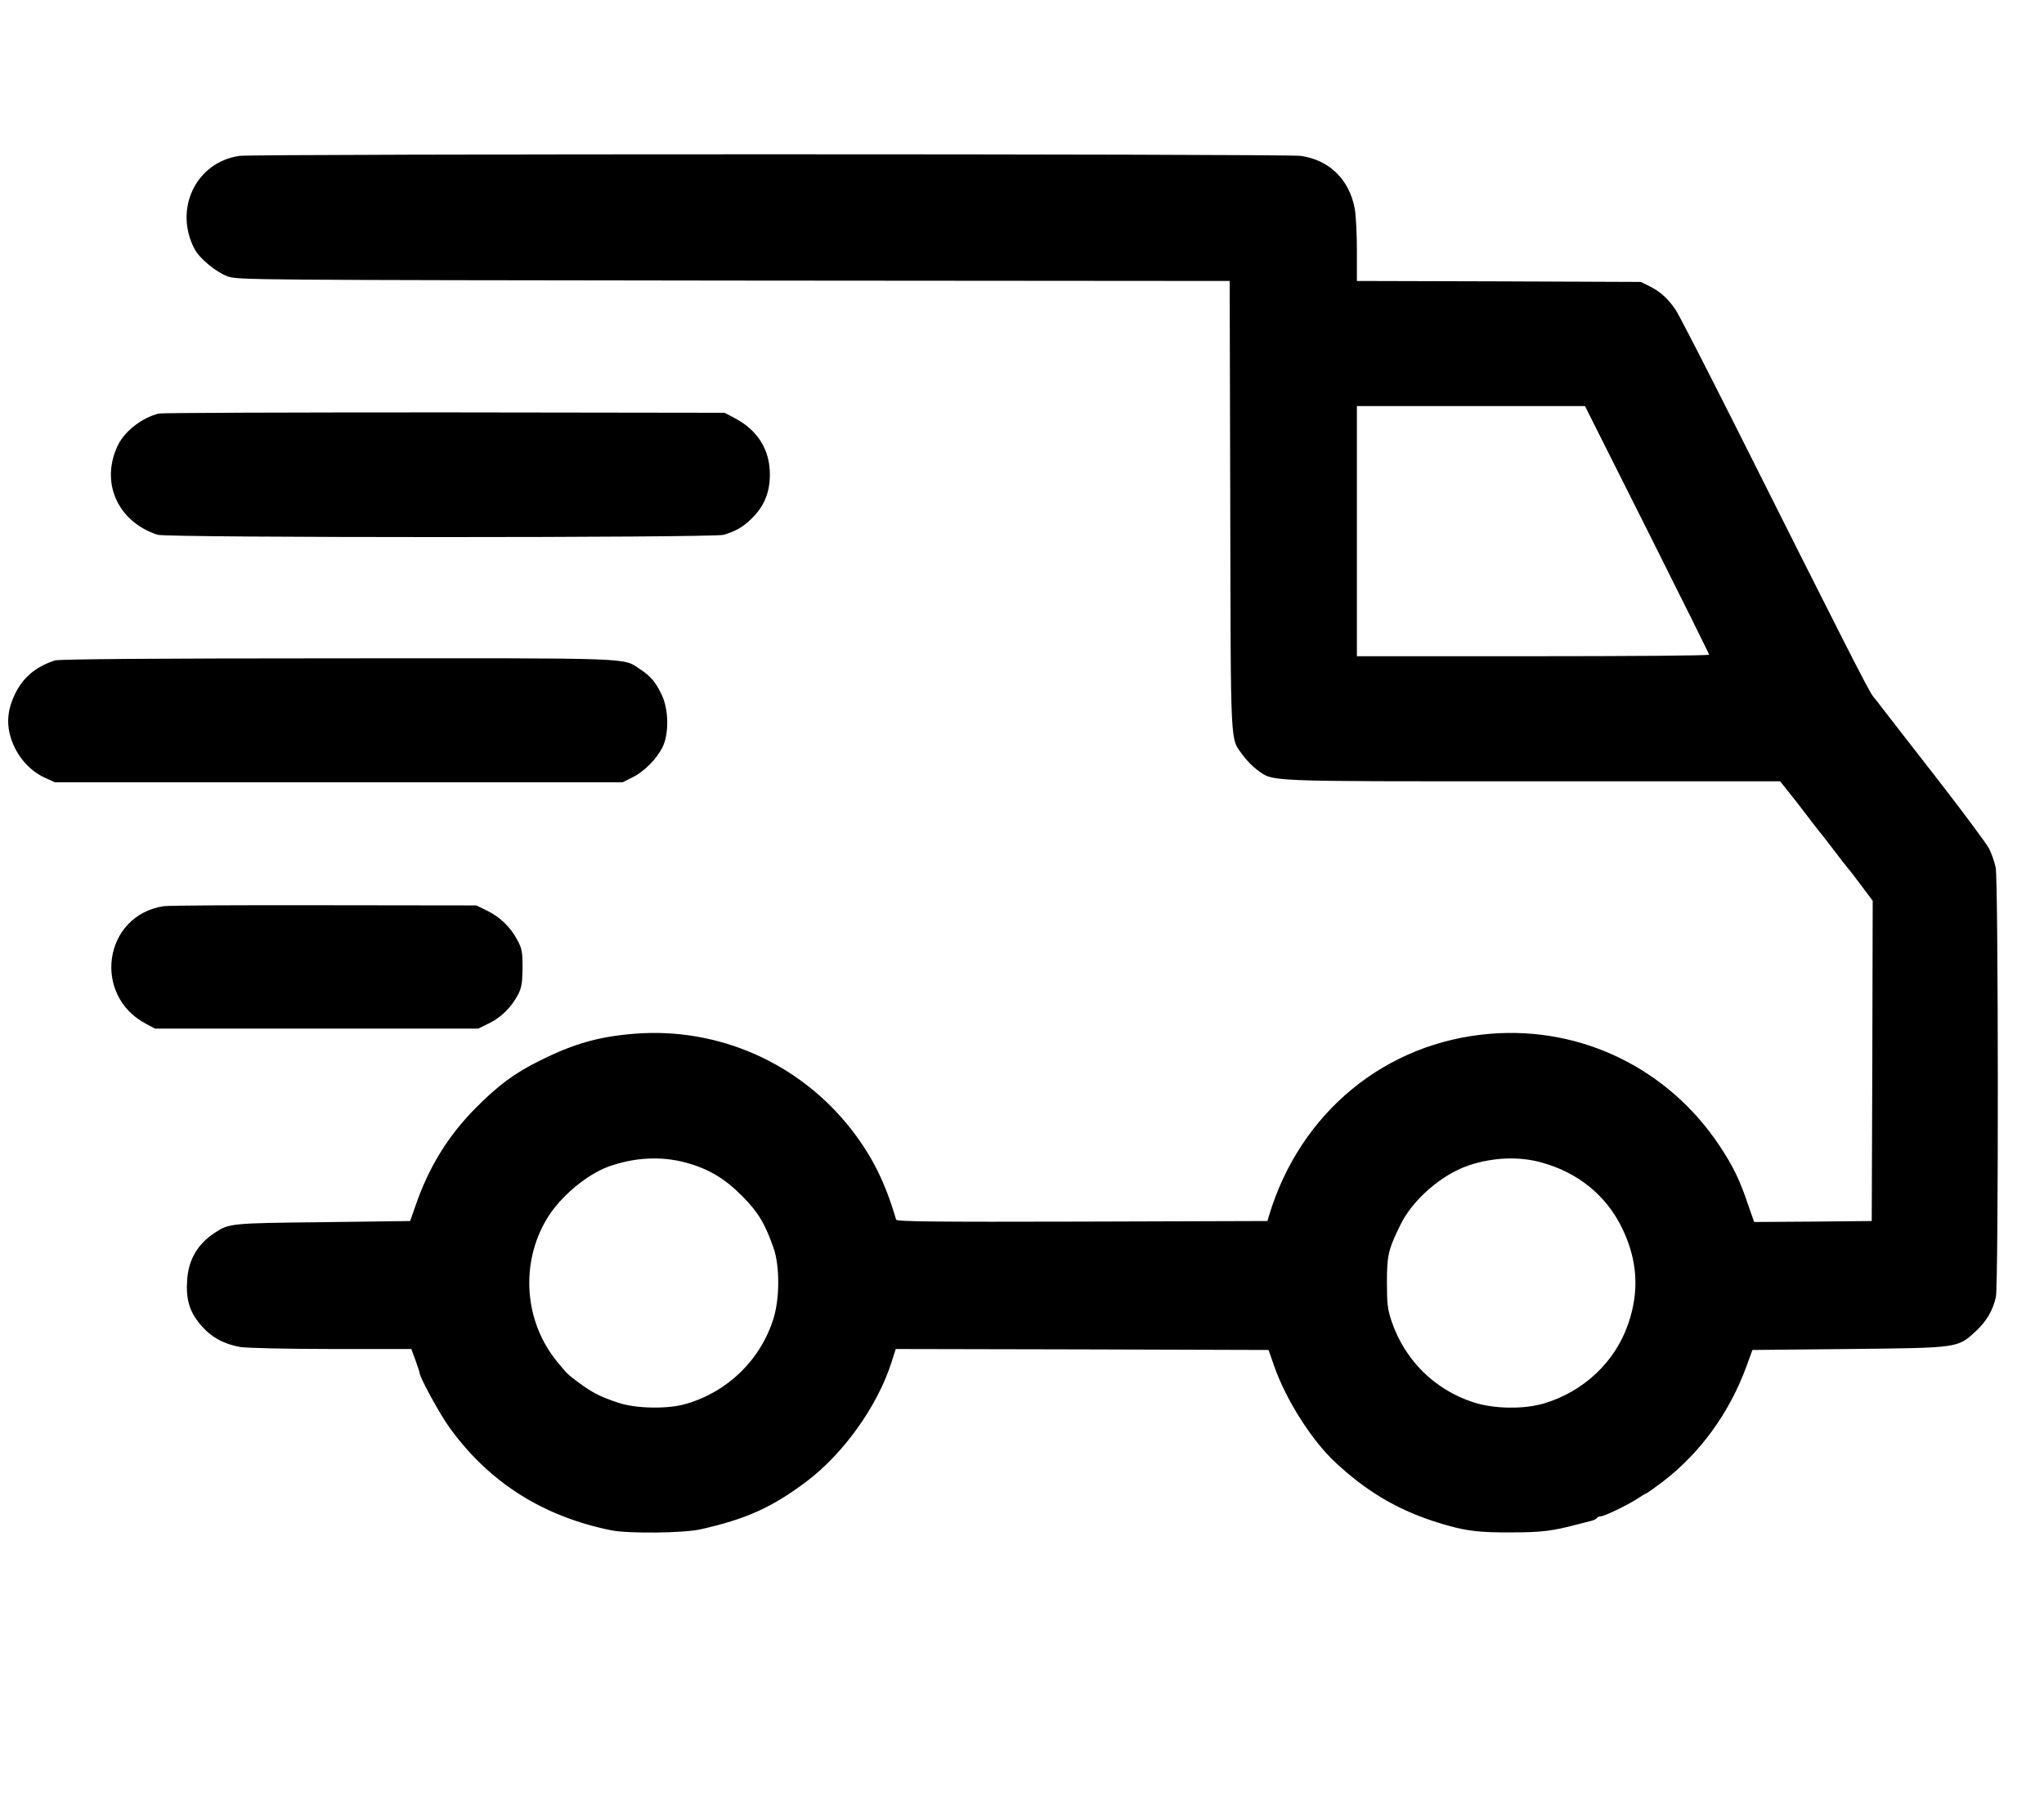 <?xml version="1.0" standalone="no"?>
<!DOCTYPE svg PUBLIC "-//W3C//DTD SVG 20010904//EN"
 "http://www.w3.org/TR/2001/REC-SVG-20010904/DTD/svg10.dtd">
<svg version="1.0" xmlns="http://www.w3.org/2000/svg"
 width="1062pt" height="938pt" viewBox="0 0 1062 938"
 preserveAspectRatio="xMidYMid meet">

<g transform="translate(0,938) scale(0.1,-0.1)"
fill="#000000" stroke="none">
<path d="M1244 8570 c-227 -33 -343 -278 -232 -486 27 -49 111 -118 170 -140
52 -19 112 -19 2630 -22 l2577 -2 3 -1173 c3 -1287 -1 -1197 65 -1291 18 -25
51 -59 74 -76 88 -63 16 -60 1430 -60 l1288 0 43 -54 c24 -29 68 -86 98 -126
30 -40 60 -77 65 -84 6 -6 39 -49 75 -96 35 -47 67 -87 70 -90 3 -3 34 -42 68
-88 l62 -83 -2 -832 -3 -832 -306 -3 -305 -2 -34 97 c-40 120 -76 194 -145
298 -266 401 -717 622 -1192 583 -544 -44 -987 -408 -1149 -943 l-9 -30 -963
-3 c-765 -2 -963 0 -966 10 -56 192 -124 329 -232 468 -270 347 -694 534
-1131 498 -182 -15 -311 -51 -489 -140 -130 -64 -216 -128 -334 -247 -143
-145 -242 -306 -311 -506 l-28 -80 -453 -6 c-479 -5 -488 -6 -562 -55 -91 -60
-139 -143 -144 -253 -5 -79 8 -135 41 -186 59 -89 133 -137 238 -155 37 -5
241 -10 475 -10 l411 0 22 -59 c11 -32 21 -61 21 -65 0 -22 108 -220 156 -285
206 -285 485 -461 839 -533 91 -18 374 -15 465 5 236 53 372 114 551 249 192
145 367 390 440 616 l23 72 969 -2 968 -3 28 -80 c61 -177 196 -390 320 -505
177 -165 354 -264 586 -328 99 -28 171 -36 325 -35 159 0 217 7 355 44 22 6
50 13 63 16 12 3 25 9 28 14 3 5 11 9 19 9 20 0 142 59 192 92 23 15 44 28 47
28 3 0 42 28 86 61 195 150 346 358 434 599 l31 85 500 5 c572 6 566 5 659 91
56 51 90 108 106 179 14 66 13 2163 -1 2232 -6 29 -22 73 -34 98 -13 25 -137
192 -276 371 -140 179 -265 341 -279 359 -14 19 -35 46 -48 61 -22 27 -143
265 -722 1419 -151 300 -287 565 -304 590 -39 58 -80 95 -136 123 l-45 22
-737 3 -738 2 0 158 c0 87 -5 185 -11 217 -28 152 -132 254 -281 275 -76 11
-5439 11 -5514 0z m7314 -1943 c177 -353 322 -645 322 -649 0 -5 -412 -8 -915
-8 l-915 0 0 650 0 650 593 0 592 0 323 -643z m-4996 -3288 c118 -32 201 -81
293 -173 84 -84 122 -148 165 -274 32 -92 31 -261 -1 -363 -67 -215 -237 -381
-454 -444 -93 -28 -260 -25 -350 5 -92 30 -138 53 -205 103 -63 47 -62 46
-116 112 -170 208 -192 509 -53 741 67 113 206 230 321 272 134 48 273 55 400
21z m4448 0 c189 -52 335 -171 417 -339 82 -168 92 -331 31 -504 -68 -194
-229 -346 -433 -408 -105 -32 -262 -30 -370 5 -202 66 -357 220 -425 422 -20
59 -24 90 -24 200 0 143 8 174 71 302 63 129 214 260 354 307 124 42 262 48
379 15z"/>
<path d="M825 7231 c-85 -21 -173 -88 -210 -160 -97 -193 -6 -402 204 -470 48
-16 2894 -16 2942 0 66 21 97 39 143 83 66 64 96 136 96 231 0 128 -63 229
-182 292 l-53 28 -1455 2 c-800 0 -1468 -2 -1485 -6z"/>
<path d="M285 5948 c-103 -34 -169 -91 -211 -183 -32 -69 -39 -131 -24 -197
25 -102 94 -189 184 -230 l51 -23 1475 0 1475 0 50 25 c62 30 128 97 158 159
34 70 31 196 -5 271 -31 65 -58 97 -113 133 -91 60 -8 57 -1575 56 -925 0
-1446 -4 -1465 -11z"/>
<path d="M850 4671 c-312 -48 -373 -464 -90 -612 l45 -24 840 0 840 0 57 28
c62 30 115 83 150 149 18 36 22 59 23 138 0 84 -3 101 -27 145 -35 67 -91 121
-158 153 l-55 27 -790 1 c-434 1 -810 -1 -835 -5z"/>
</g>
</svg>
